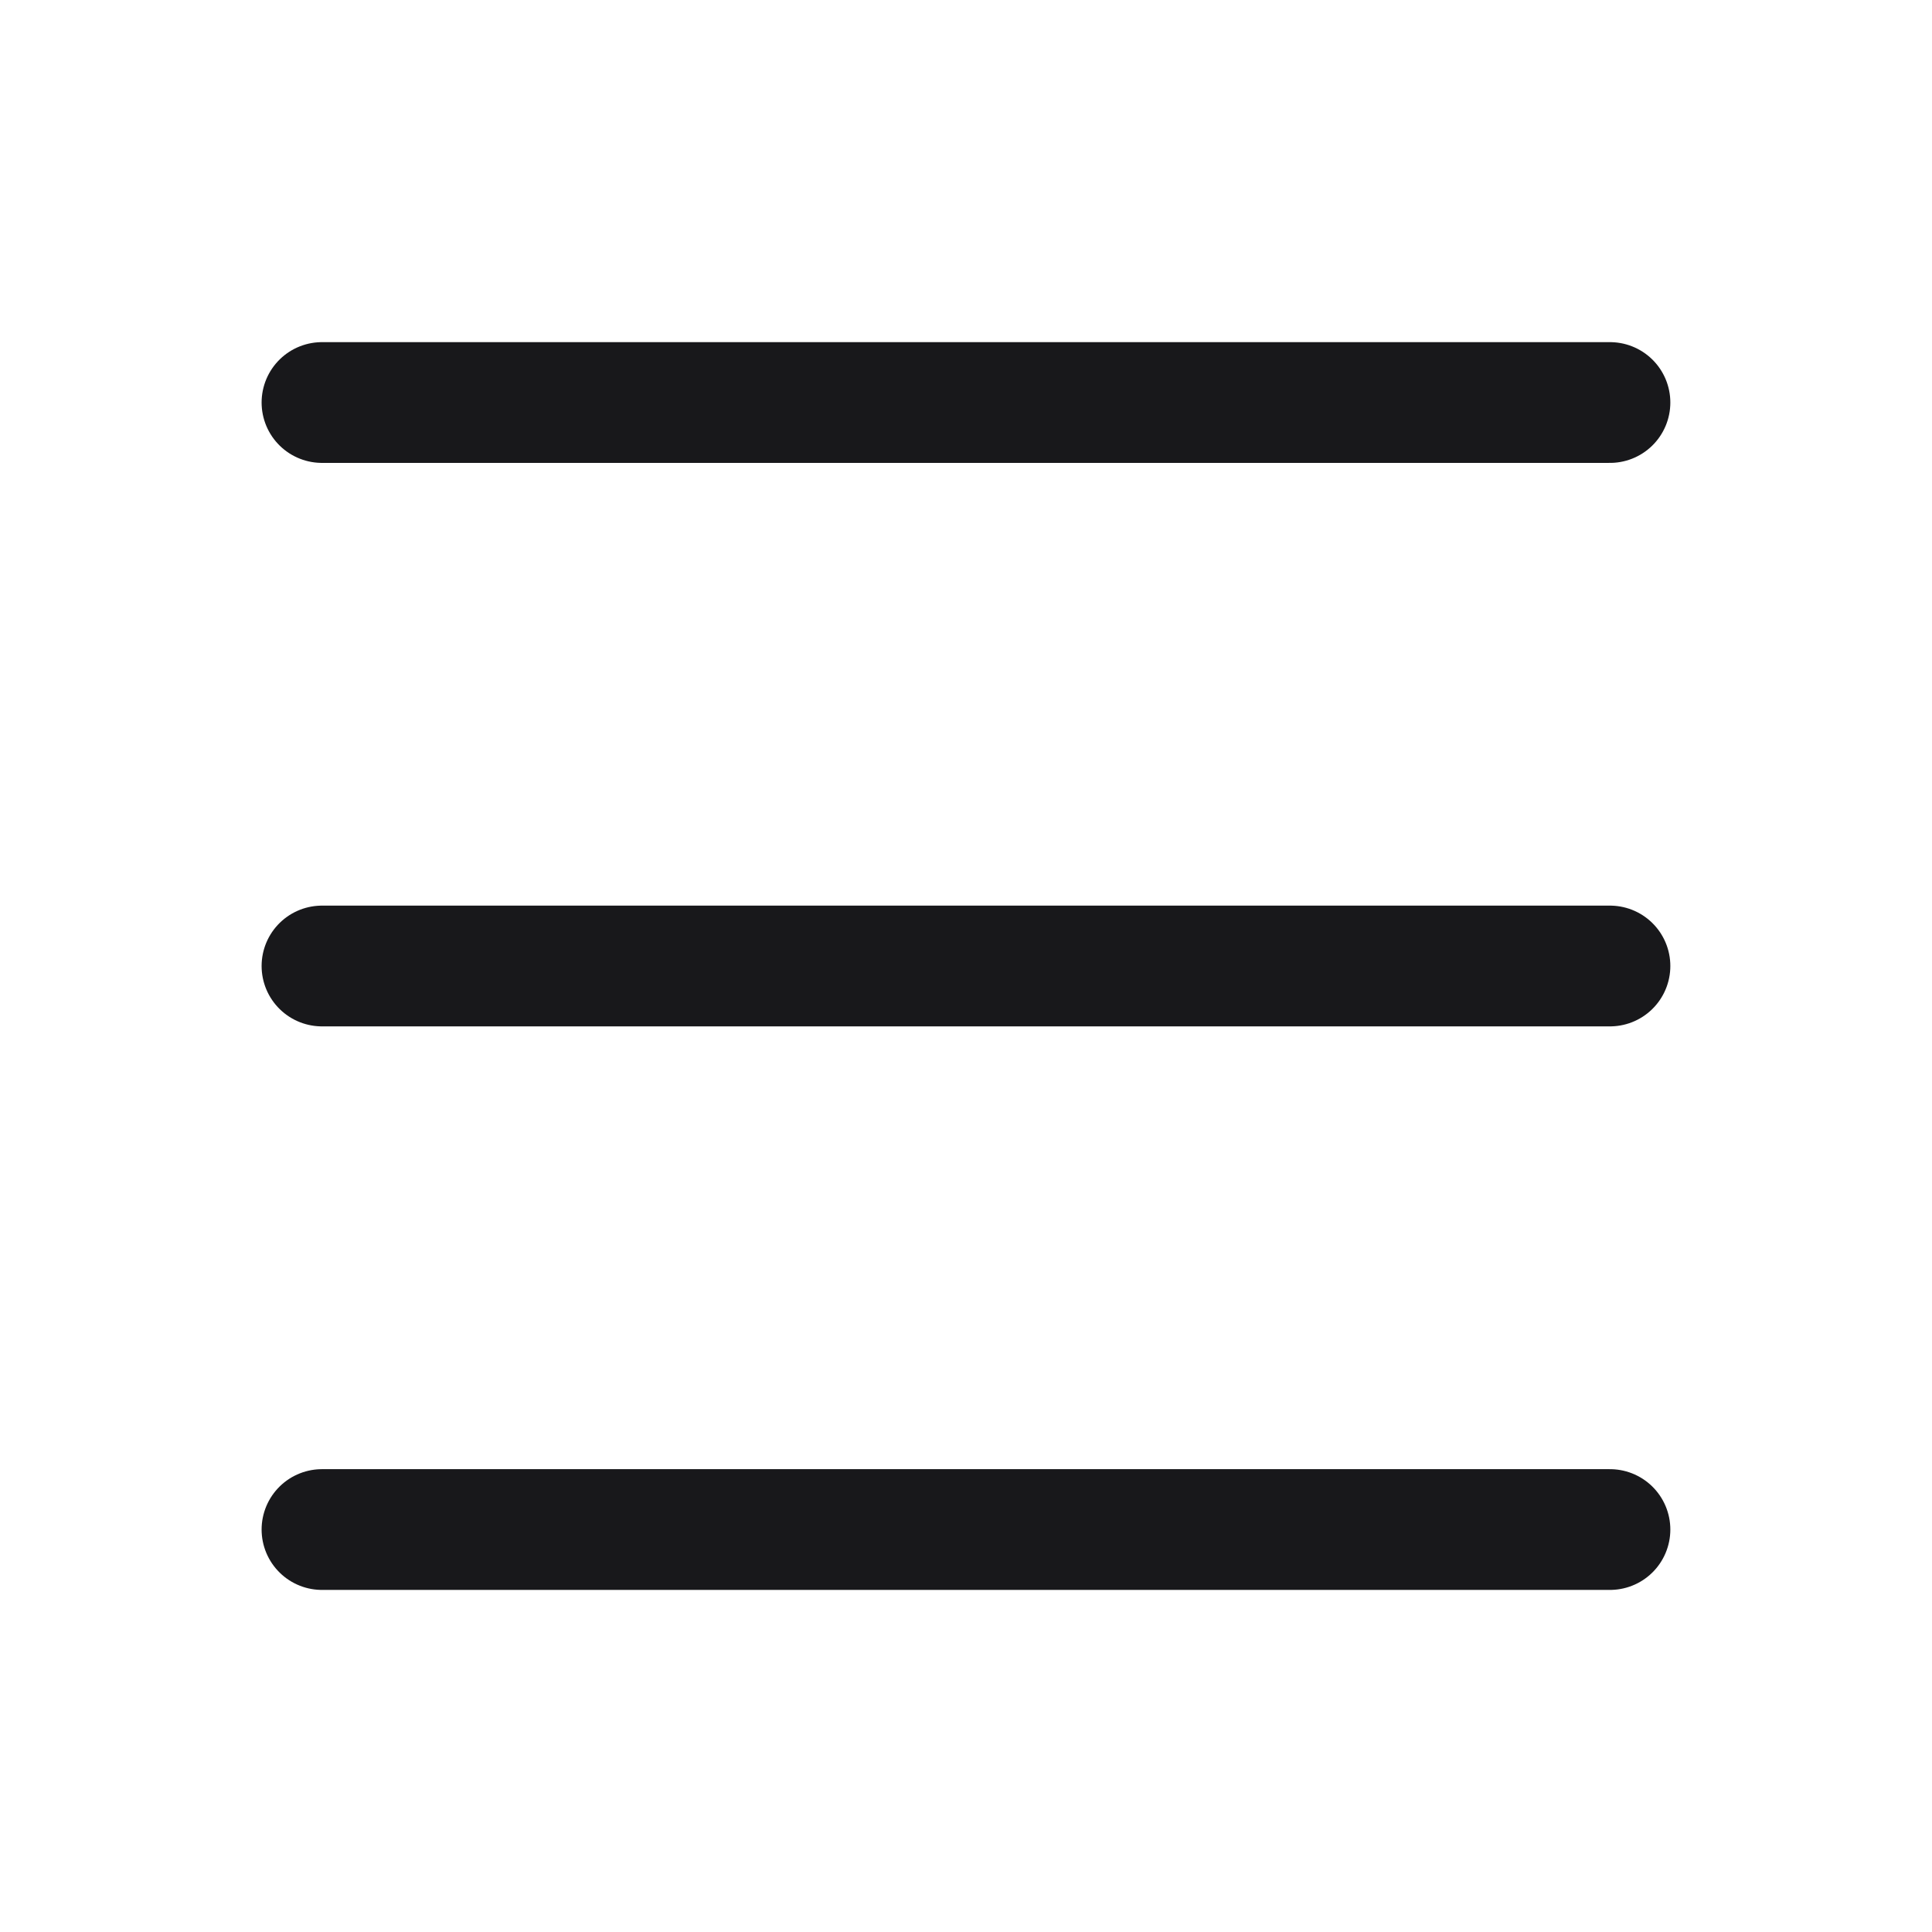 <svg width="32" height="32" viewBox="0 0 32 32" fill="none" xmlns="http://www.w3.org/2000/svg">
<path d="M26.666 25.334L5.333 25.334" stroke="#18181B" stroke-width="2" stroke-linecap="round"/>
<path d="M26.666 16L5.333 16" stroke="#18181B" stroke-width="2" stroke-linecap="round"/>
<path d="M26.666 6.667L5.333 6.667" stroke="#18181B" stroke-width="2" stroke-linecap="round"/>
</svg>
